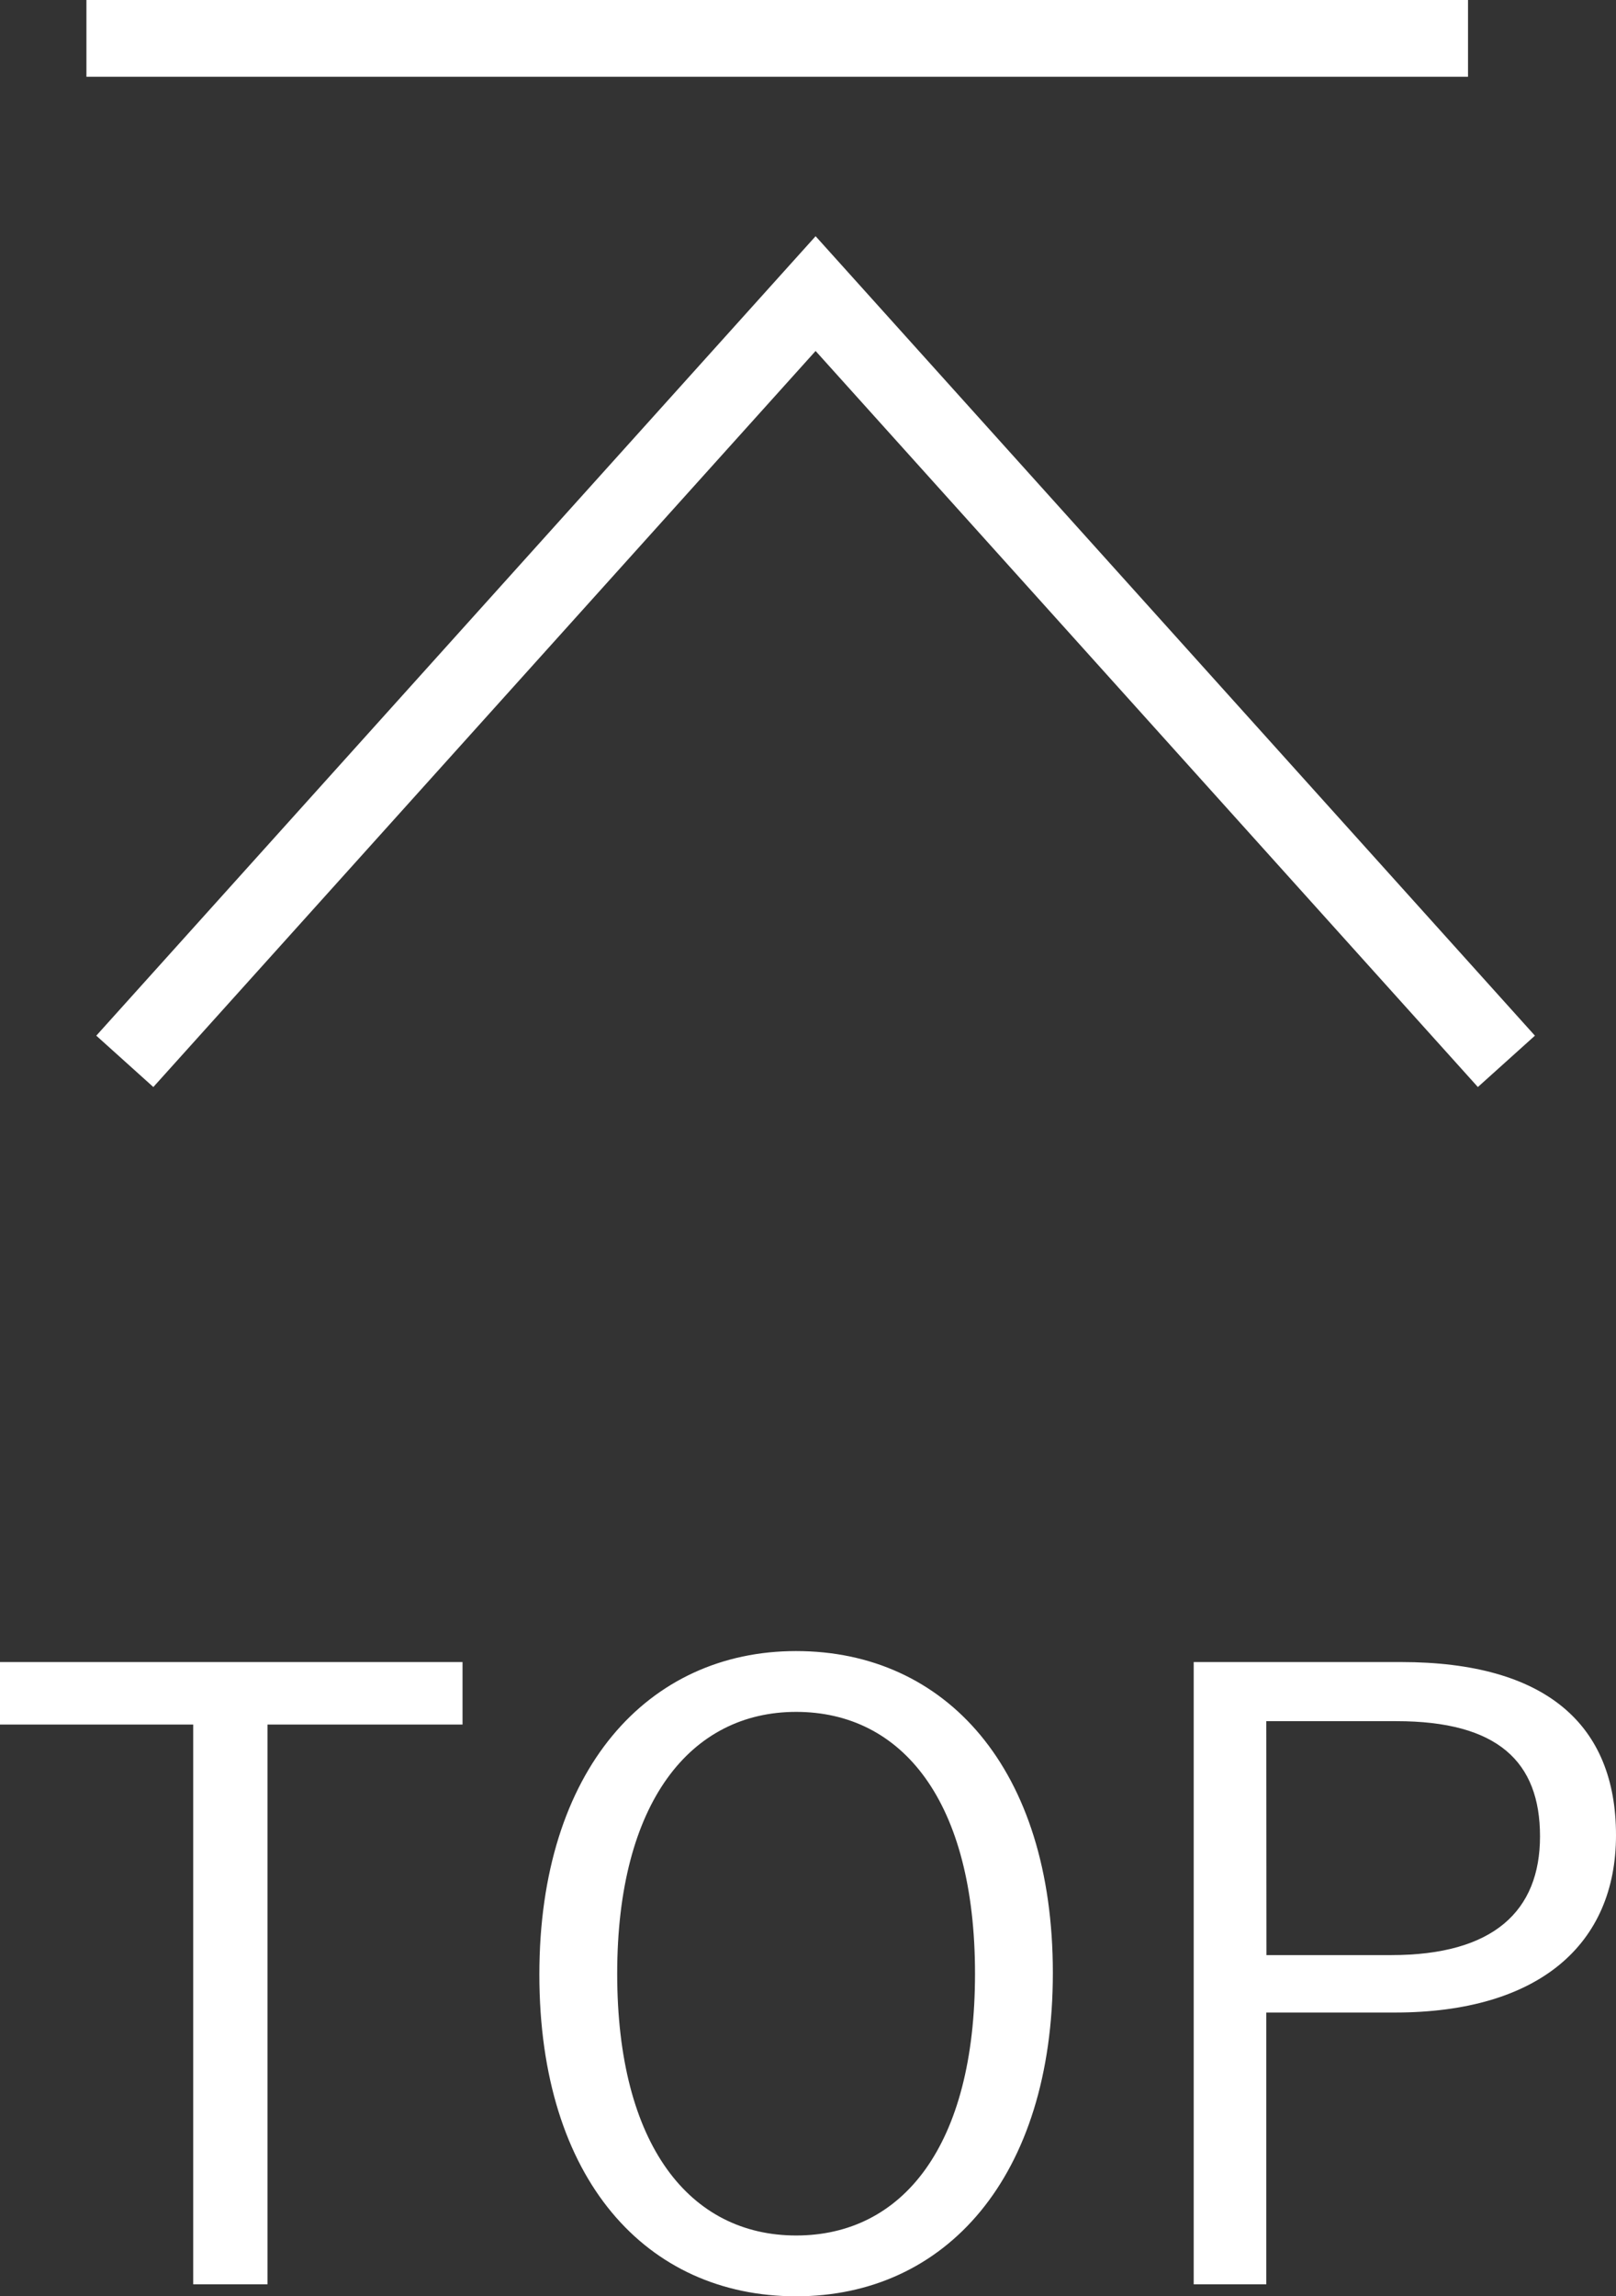 <svg xmlns="http://www.w3.org/2000/svg" width="21.054" height="29.909" viewBox="0 0 21.054 29.909"><rect x="0" y="0" width="21.054" height="29.909" fill="#333333" stroke="none"/><defs><style>.a{fill:none;stroke:#fff;stroke-miterlimit:10;}.b{fill:#fff;}</style></defs><g transform="translate(-1273.374 -2074.5)"><path class="a" d="M1293,8728.871l-9-10-9,10" transform="translate(0 -6640.547)"/><line class="a" x2="18" transform="translate(1274.5 2075)"/><path class="b" d="M-4.6-8.305h-6.028v.814h2.519V-.2h.968V-7.491H-4.6Zm4.345-.143c-1.925,0-3.344,1.54-3.344,4.213S-2.2-.044-.253-.044,3.091-1.595,3.091-4.257,1.694-8.448-.253-8.448Zm0,.792c1.386,0,2.332,1.166,2.332,3.41S1.133-.836-.253-.836s-2.332-1.177-2.332-3.41S-1.628-7.656-.253-7.656Zm5.181-.649V-.2h.946V-3.74H7.546c1.881,0,2.882-.891,2.882-2.31,0-1.441-.913-2.255-2.8-2.255Zm.946.77H7.568c1.32,0,1.87.528,1.87,1.5S8.833-4.488,7.5-4.488H5.874Z" transform="translate(1284 2104.453)"/></g></svg>